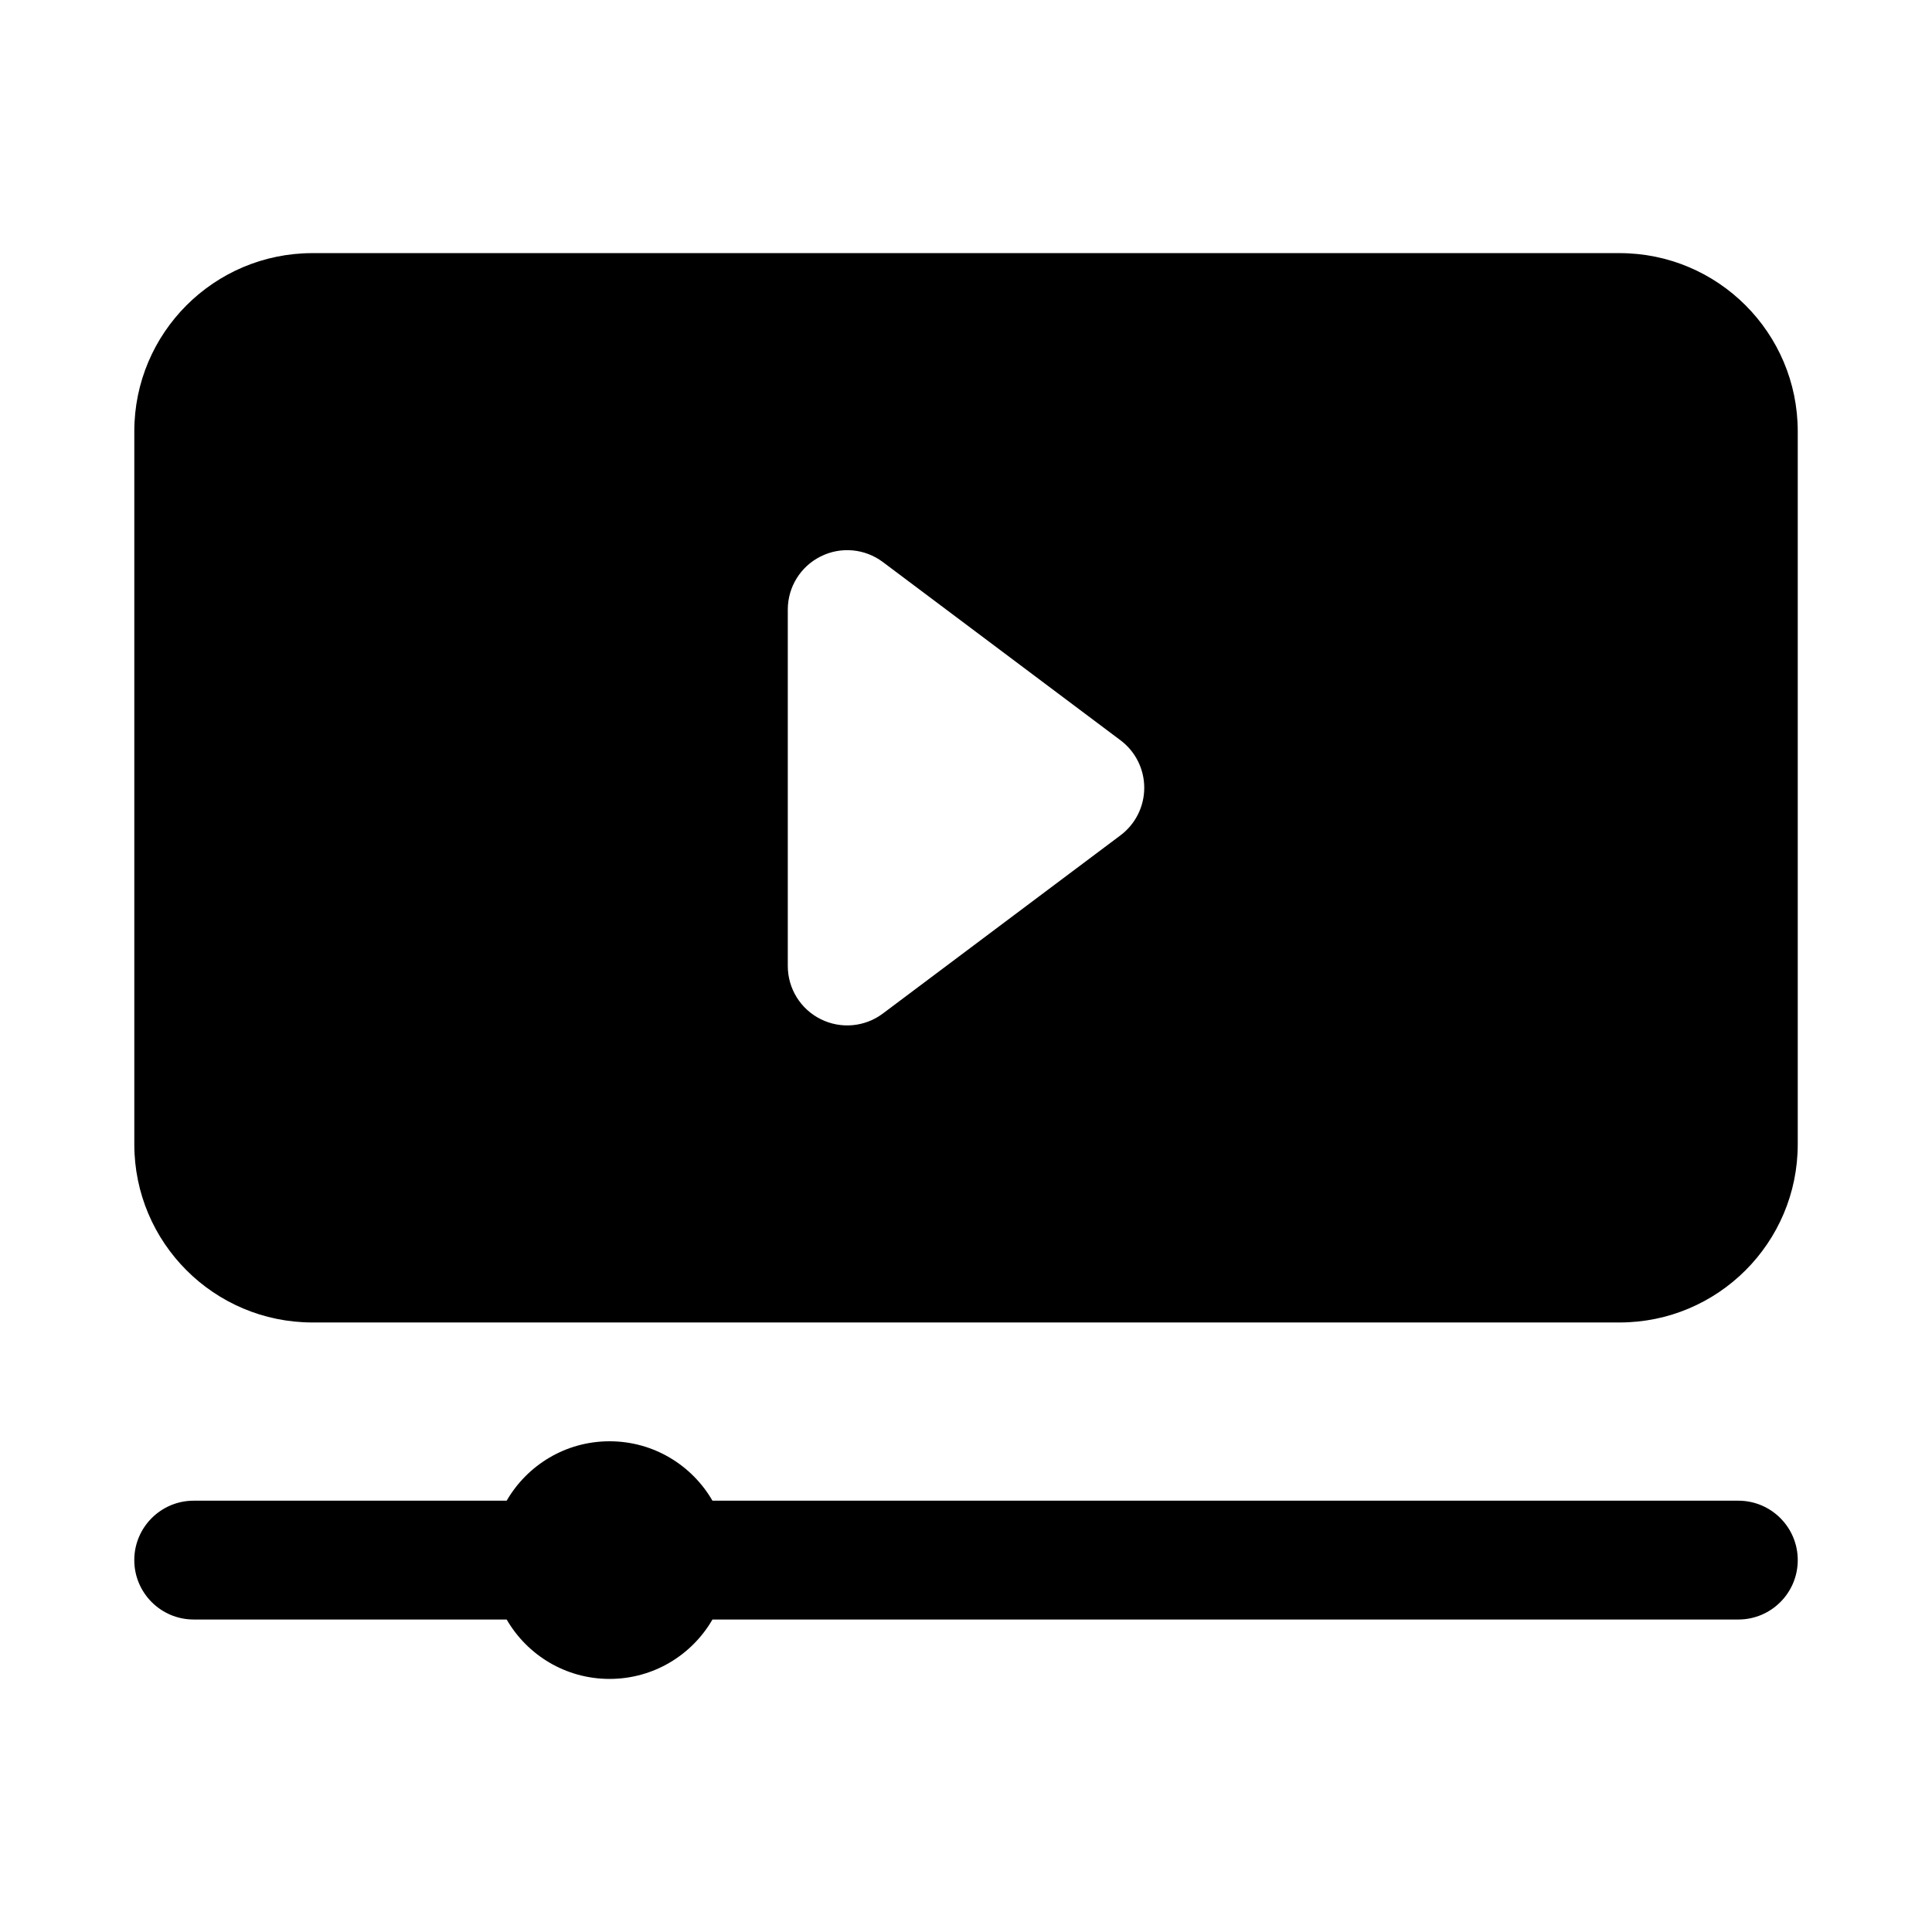 <?xml version="1.0" encoding="UTF-8"?>
<!-- Uploaded to: ICON Repo, www.svgrepo.com, Generator: ICON Repo Mixer Tools -->
<svg fill="#000000" width="800px" height="800px" version="1.1" viewBox="144 144 512 512" xmlns="http://www.w3.org/2000/svg">
 <path d="m278.27 541.7c5.449-9.414 15.617-15.746 27.27-15.746 11.648 0 21.82 6.332 27.27 15.746h271.87c8.691 0 15.742 7.055 15.742 15.742 0 8.691-7.051 15.746-15.742 15.746h-271.87c-5.449 9.414-15.621 15.742-27.27 15.742-11.652 0-21.82-6.328-27.27-15.742h-82.941c-8.688 0-15.742-7.055-15.742-15.746 0-8.688 7.055-15.742 15.742-15.742zm342.15-283.39c0-26.086-21.145-47.23-47.23-47.23h-346.37c-26.086 0-47.23 21.145-47.23 47.23v188.93c0 26.09 21.145 47.23 47.23 47.23h346.37c26.086 0 47.23-21.141 47.23-47.23zm-179.48 107.06c3.969-2.977 6.297-7.637 6.297-12.598 0-4.957-2.328-9.617-6.297-12.594l-62.977-47.234c-4.769-3.574-11.148-4.156-16.484-1.477-5.336 2.66-8.707 8.105-8.707 14.074v94.465c0 5.965 3.371 11.414 8.707 14.074 5.336 2.676 11.715 2.094 16.484-1.48z" fill-rule="evenodd"/>
</svg>
